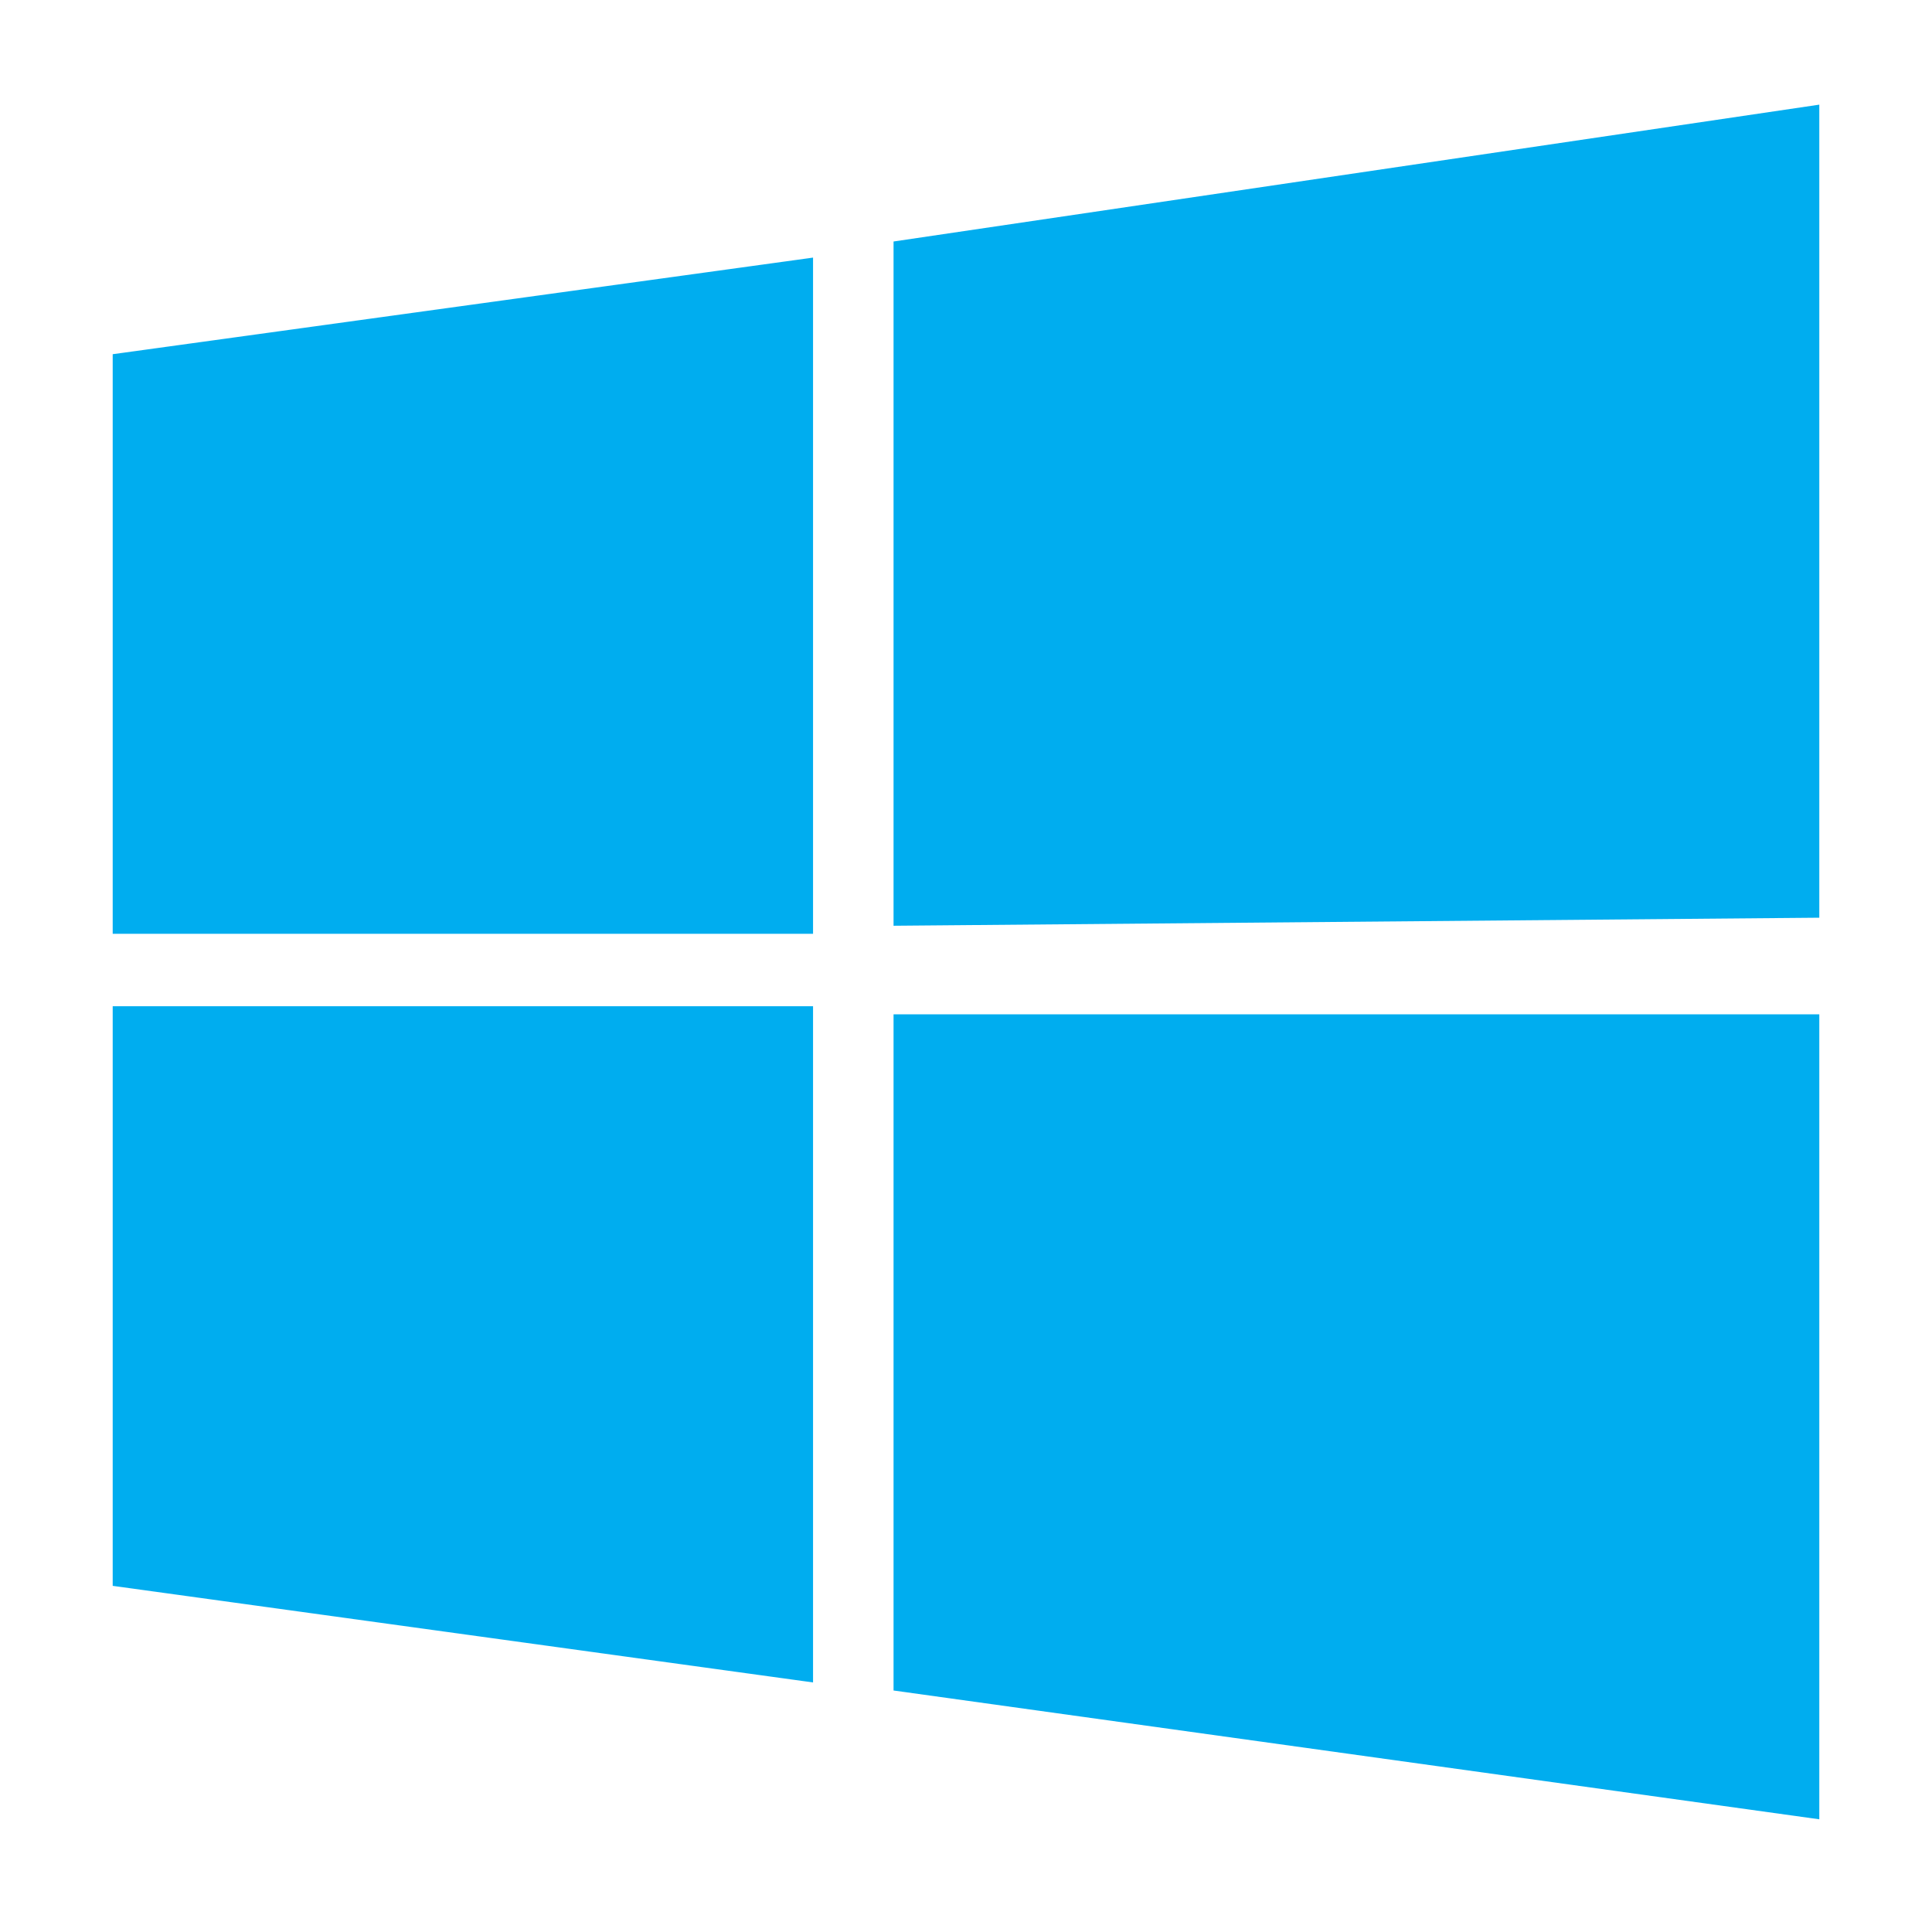 <?xml version="1.0" encoding="utf-8"?>
<!-- Generator: Adobe Illustrator 24.3.0, SVG Export Plug-In . SVG Version: 6.00 Build 0)  -->
<svg version="1.1" id="Layer_1" xmlns="http://www.w3.org/2000/svg" xmlns:xlink="http://www.w3.org/1999/xlink" x="0px" y="0px"
	 viewBox="0 0 24 24" style="enable-background:new 0 0 24 24;" xml:space="preserve">
<style type="text/css">
	.st0{fill:none;}
	.st1{fill:#00ADEF;}
</style>
<path class="st0" d="M0,0h24v24H0V0z"/>
<path class="st1" d="M1.4,4.4l8.7-1.2l0,8.4l-8.7,0L1.4,4.4z M10.1,12.5l0,8.4l-8.7-1.2l0-7.2L10.1,12.5z M11.1,3l11.5-1.7v10.1
	l-11.5,0.1L11.1,3z M22.6,12.6l0,10L11.1,21l0-8.4L22.6,12.6z"/>
</svg>
